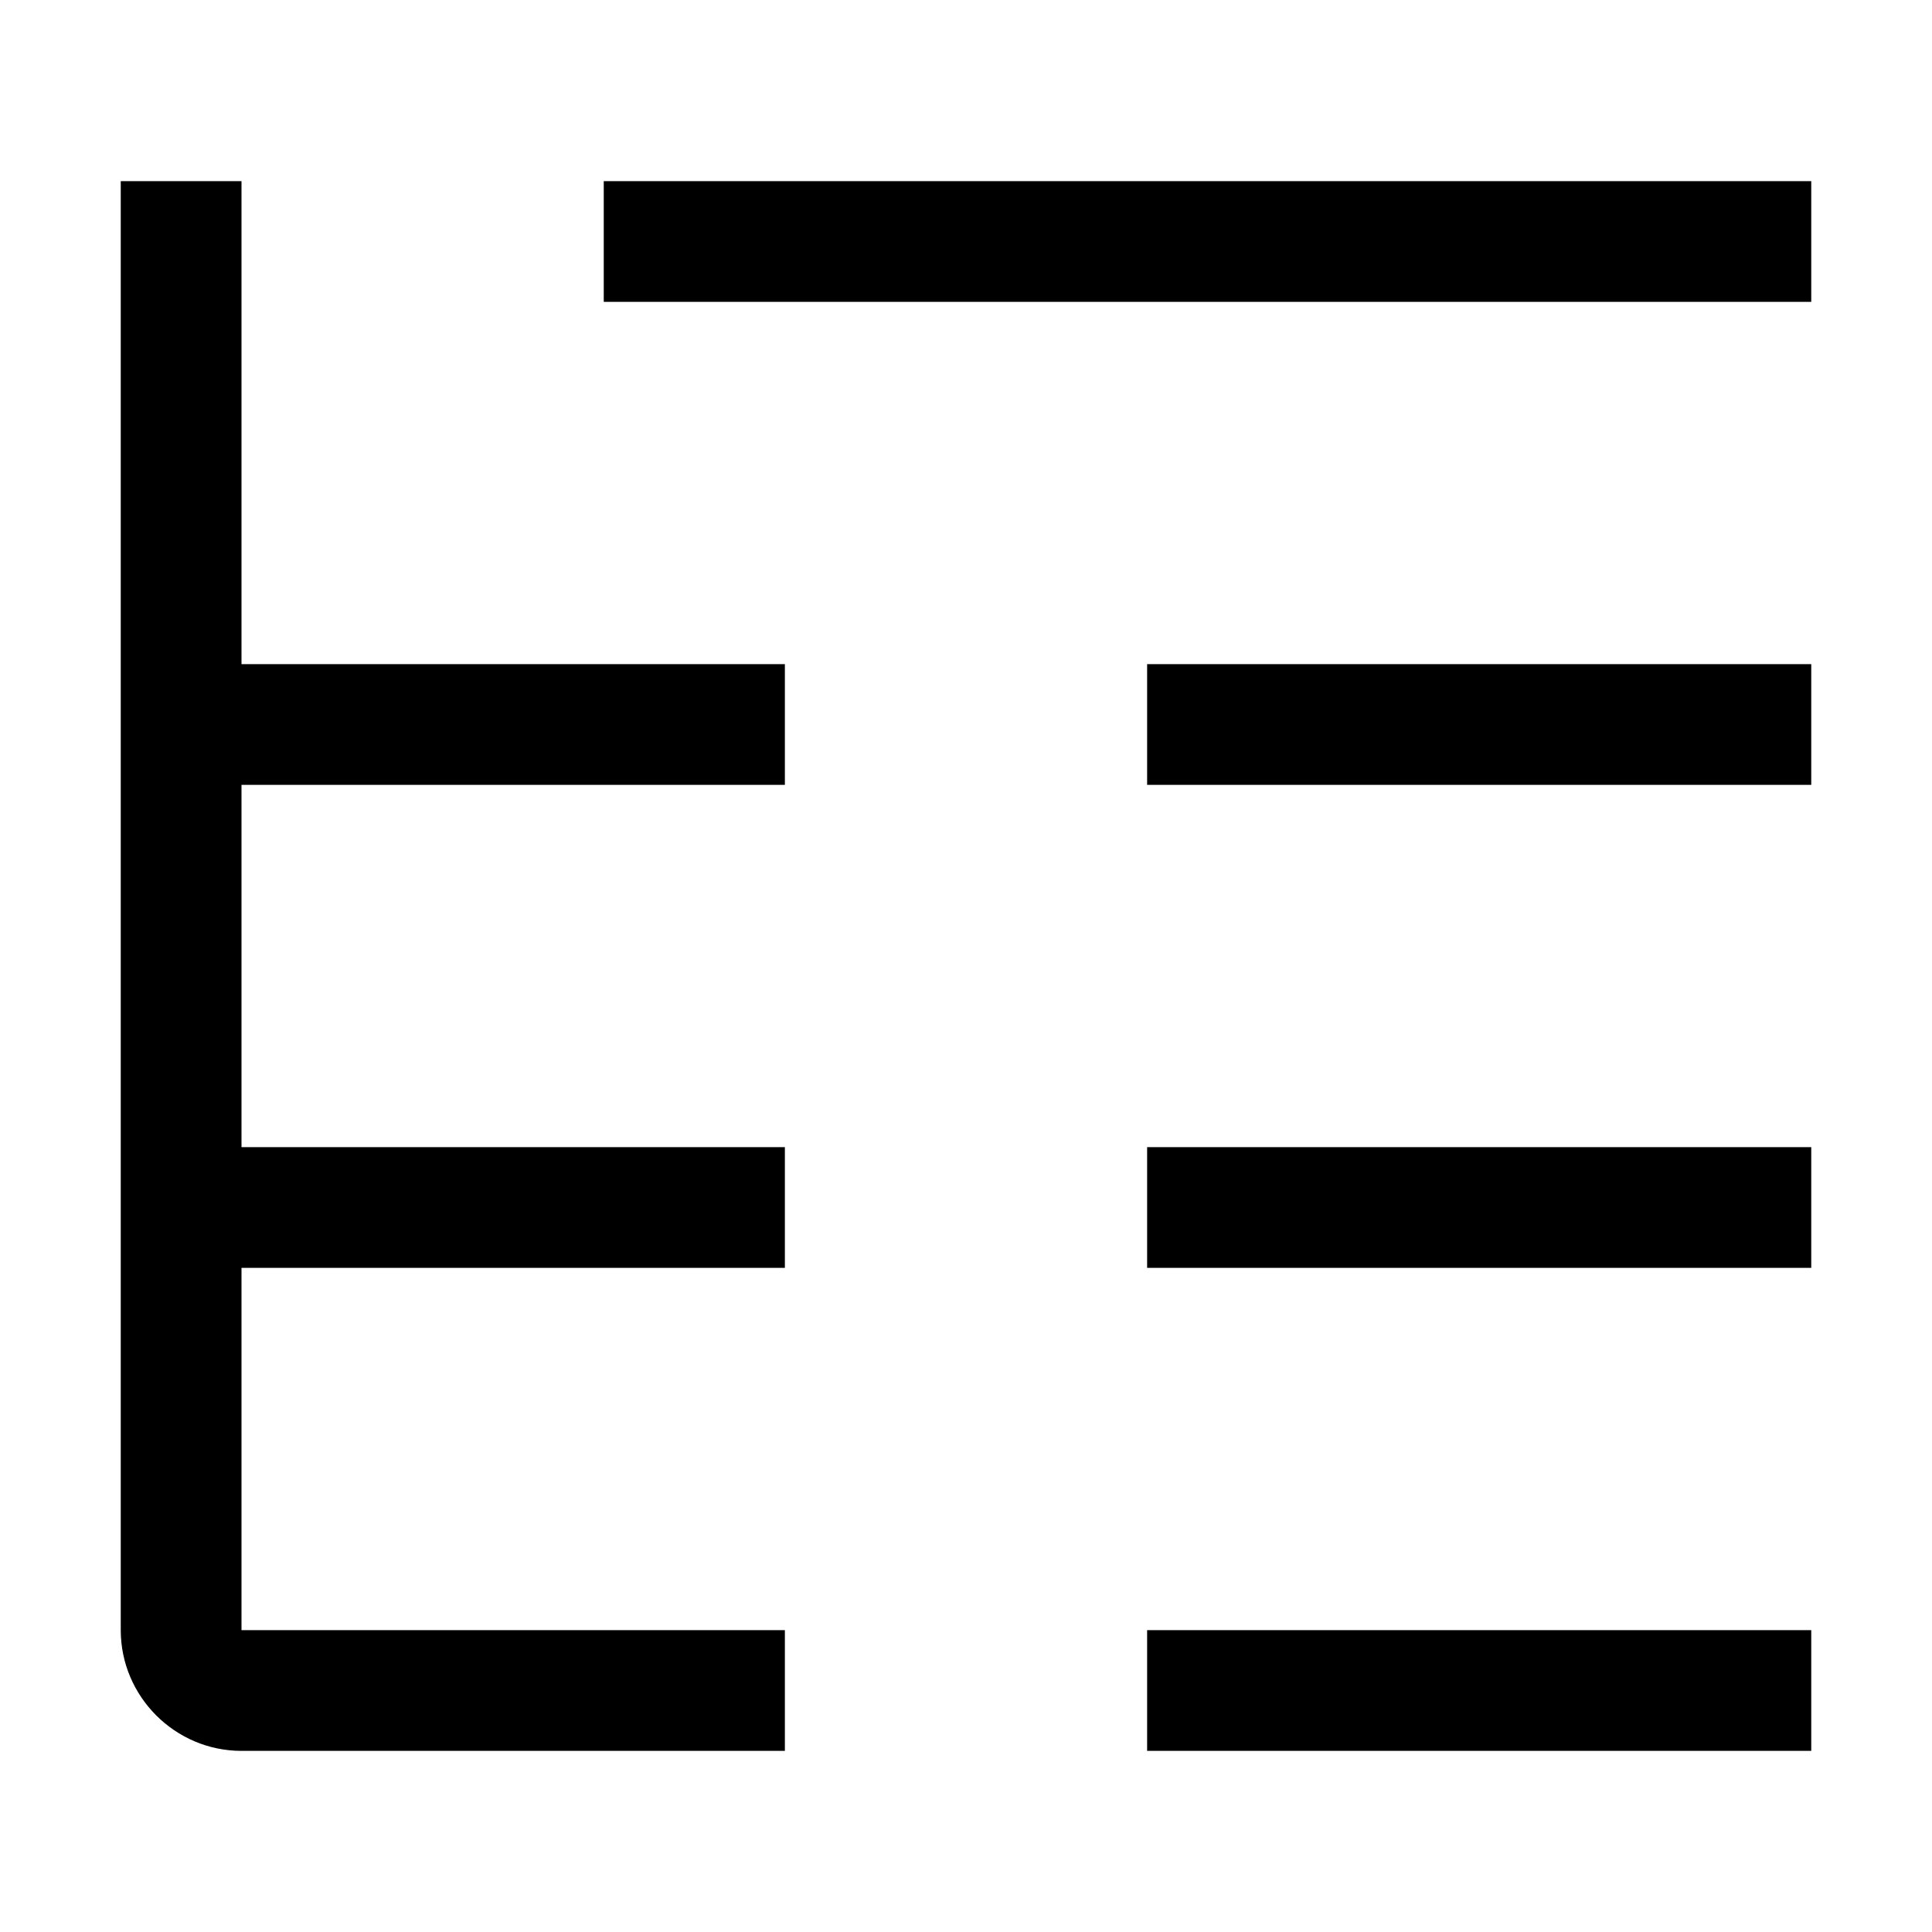 <?xml version="1.0" encoding="UTF-8"?>
<svg id="icon" xmlns="http://www.w3.org/2000/svg" width="32" height="32" version="1.1" viewBox="0 0 32 32">
  <!-- Generator: Adobe Illustrator 30.0.0, SVG Export Plug-In . SVG Version: 2.1.1 Build 123)  -->
  <defs>
    <style>
      .st0 {
        fill: none;
      }
    </style>
  </defs>
  <path d="M4,27h9v2H4c-1.1,0-2-.9-2-2V3h2v8h9v2H4v6h9v2H4v6ZM10,3v2h20v-2s-20,0-20,0ZM19,13h11v-2h-11v2ZM19,21h11v-2h-11v2ZM19,29h11v-2h-11v2Z"/>
  <rect id="__x3C_Transparent_Rectangle_x3E_" class="st0" width="32" height="32"/>
</svg>